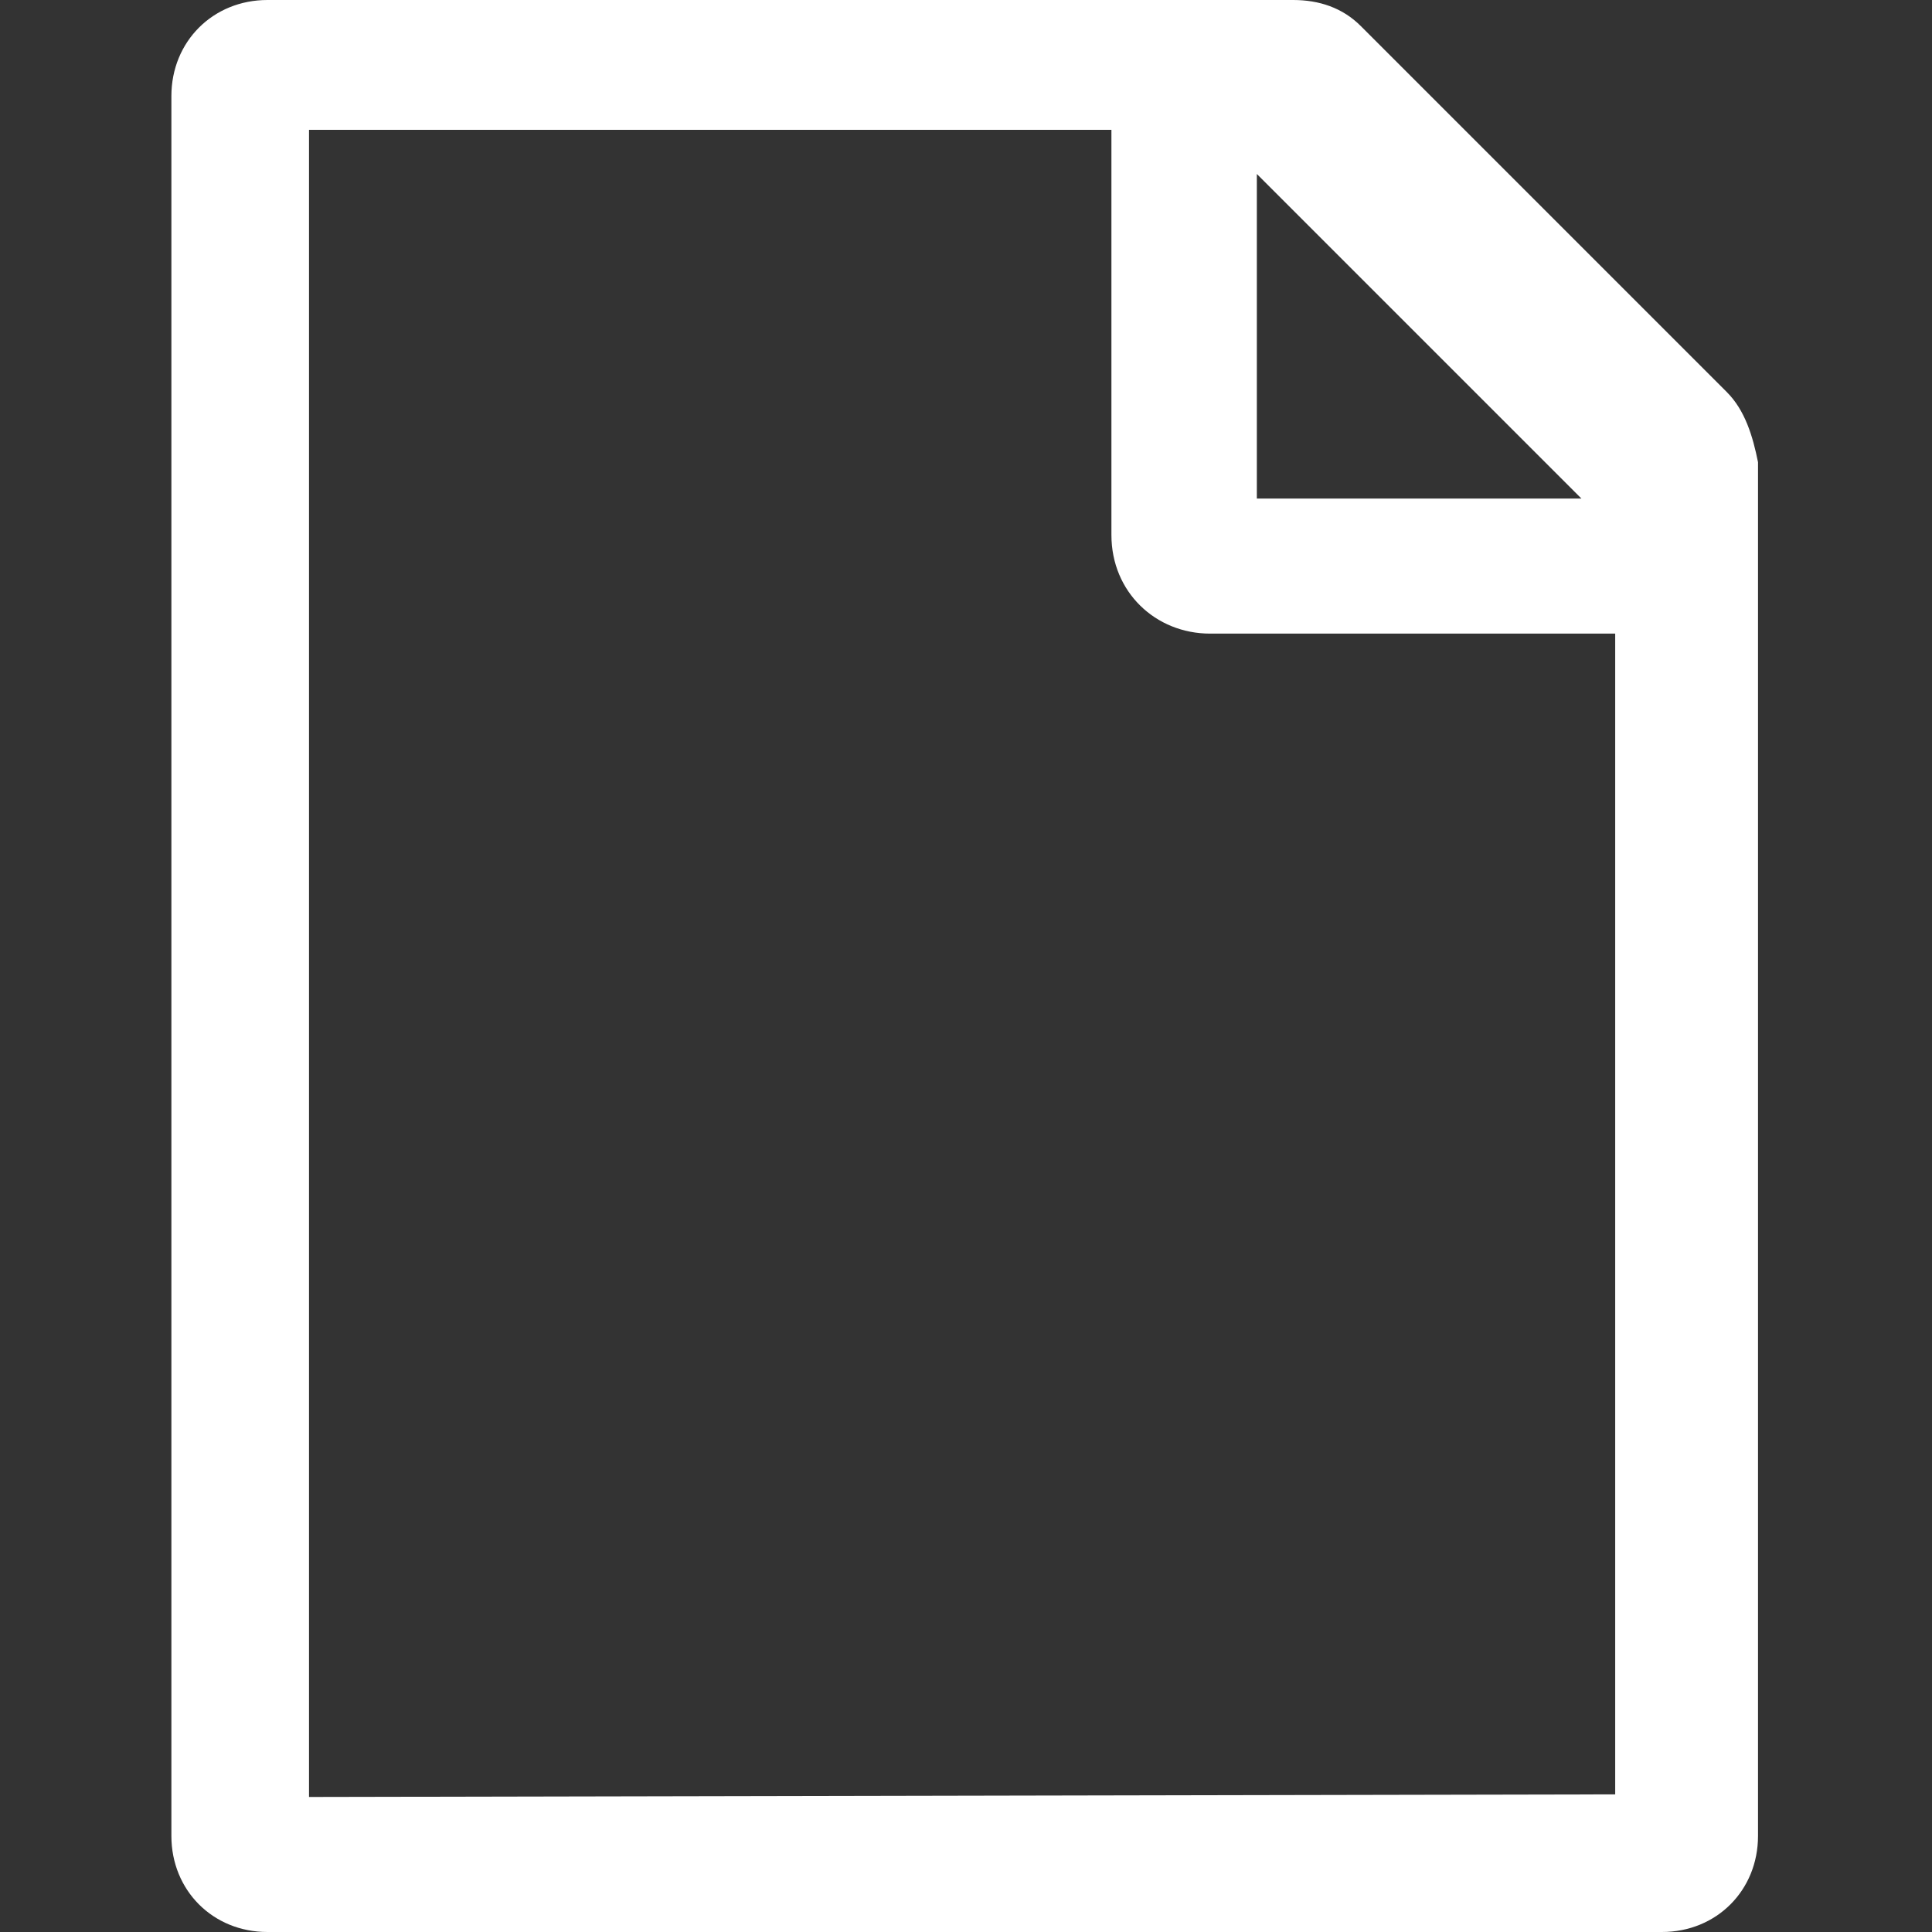 <?xml version="1.0" encoding="utf-8"?>
<!-- Generator: Adobe Illustrator 25.2.1, SVG Export Plug-In . SVG Version: 6.00 Build 0)  -->
<svg fill="#ffffff" width="24px" height="24px" version="1.1" id="Layer_1" xmlns="http://www.w3.org/2000/svg" xmlns:xlink="http://www.w3.org/1999/xlink" x="0px" y="0px"
	 viewBox="0 0 74.4 74.4" style="enable-background:new 0 0 74.4 74.4;" xml:space="preserve" preserveAspectRatio="xMinYMid meet">
<rect x="0" y="0" width="74.4" height="74.4" fill="#333333" stroke="none"/>
<g>
	<path d="M66.5,15.1L52.4,1c-0.7-0.7-1.6-1-2.6-1H10.3C8.2,0,6.6,1.6,6.6,3.7l0,0v67c0,2.1,1.6,3.7,3.7,3.7l0,0H64
		c2.1,0,3.7-1.6,3.7-3.7l0,0V17.8C67.5,16.8,67.2,15.8,66.5,15.1z M48.4,6.7l12.5,12.5H48.4V6.7z M11.9,69.2V5h30.9v15.6
		c0,2.2,1.7,3.8,3.8,3.8h15.6v44.7L11.9,69.2L11.9,69.2z"/>
</g>
</svg>
